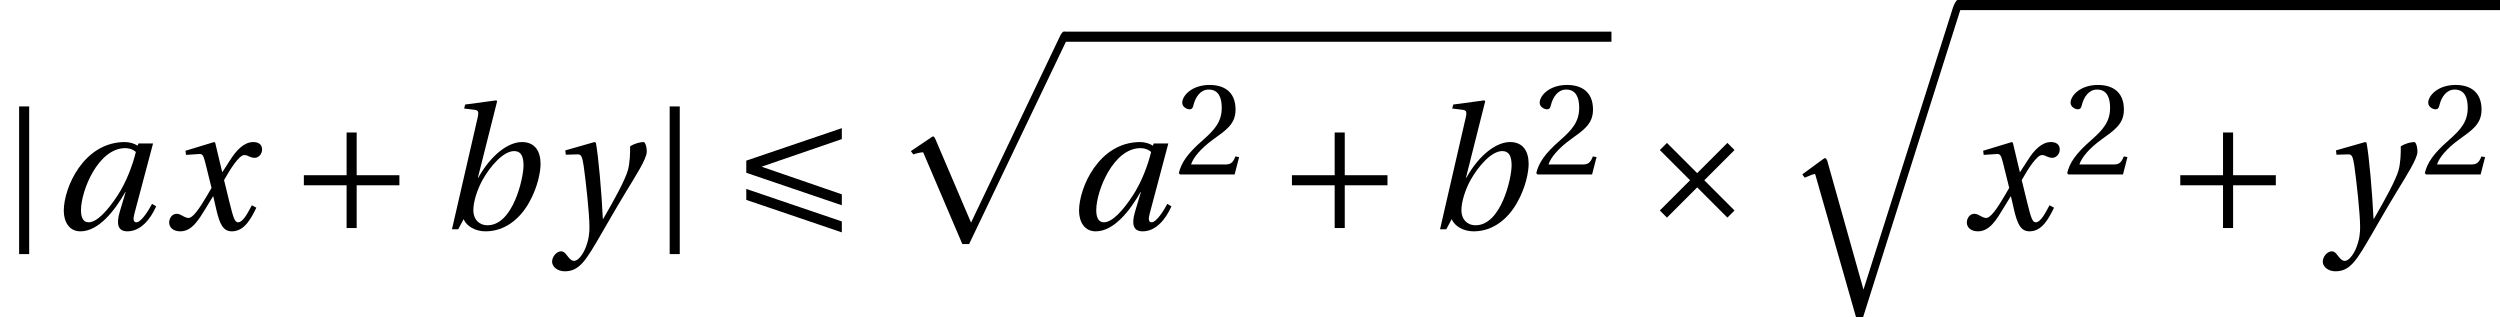 <?xml version='1.0' encoding='UTF-8'?>
<!-- This file was generated by dvisvgm 2.13.3 -->
<svg version='1.1' xmlns='http://www.w3.org/2000/svg' xmlns:xlink='http://www.w3.org/1999/xlink' width='143.893pt' height='18.246pt' viewBox='161.179 70.321 143.893 18.246'>
<defs>
<path id='g4-50' d='M4.849-1.32L4.569-1.37C4.36-.83 4.16-.76 3.76-.76H1.2C1.36-1.28 1.95-1.99 2.88-2.66C3.84-3.36 4.579-3.81 4.579-4.929C4.579-6.319 3.66-6.799 2.61-6.799C1.24-6.799 .53-5.969 .53-5.449C.53-5.109 .91-4.949 1.08-4.949C1.26-4.949 1.33-5.049 1.37-5.219C1.53-5.899 1.92-6.449 2.54-6.449C3.31-6.449 3.53-5.799 3.53-5.069C3.53-4 2.99-3.4 2.12-2.63C.89-1.56 .46-.88 .27-.1L.37 0H4.509L4.849-1.32Z'/>
<use id='g11-50' xlink:href='#g4-50' transform='scale(.758)'/>
<path id='g2-106' d='M1.1-7.069V1.43H1.68V-7.069H1.1Z'/>
<path id='g2-163' d='M1.86-4.969L1.45-4.559L3.19-2.82L1.45-1.08L1.86-.67L3.6-2.41L5.339-.67L5.749-1.08L4.01-2.82L5.749-4.559L5.339-4.969L3.6-3.23L1.86-4.969Z'/>
<path id='g2-197' d='M.85-3.11V-2.53H3.31V-.07H3.89V-2.53H6.349V-3.11H3.89V-5.569H3.31V-3.11H.85Z'/>
<path id='g2-201' d='M6.349-2.01L1.73-3.6L6.349-5.189V-5.819L.85-3.95V-3.25L6.349-1.38V-2.01ZM.85-2.32V-1.69L6.349 .18V-.45L.85-2.32Z'/>
<path id='g0-112' d='M2.64 5.59C2.599 5.51 2.579 5.45 2.509 5.45C2.479 5.45 2.469 5.46 2.369 5.53L1.234 6.293L1.375 6.483C1.536 6.423 1.817 6.363 1.917 6.363C1.937 6.363 1.947 6.373 1.947 6.373L4.195 11.642H4.587L10.167-.02C10.217-.13 10.237-.171 10.237-.201C10.237-.311 10.187-.582 10.036-.582C9.966-.582 9.876-.452 9.816-.321L4.697 10.408L2.64 5.59Z'/>
<path id='g0-113' d='M2.529 8.661C2.489 8.581 2.469 8.521 2.399 8.521C2.369 8.521 2.359 8.531 2.258 8.601L1.094 9.454L1.234 9.645C1.395 9.585 1.706 9.434 1.807 9.434C1.827 9.434 1.837 9.444 1.837 9.444L4.185 17.664H4.597L10.187 0C10.237-.151 10.237-.191 10.237-.201C10.237-.311 10.217-.582 10.036-.582C9.946-.582 9.806-.271 9.765-.141L4.617 16.088L2.529 8.661Z'/>
<path id='g9-97' d='M4.809-4.449C4.629-3.71 4.27-2.72 3.74-1.92C3.18-1.07 2.57-.4 2.09-.4C1.76-.4 1.65-.71 1.65-1.1C1.65-2.2 2.63-4.669 4.2-4.669C4.439-4.669 4.659-4.589 4.809-4.449ZM4.959-4.939L4.909-4.809C4.739-4.929 4.449-5.019 4.18-5.019C1.8-5.019 .66-2.39 .66-1.07C.66-.47 .94 .12 1.62 .12C2.69 .12 3.62-1.12 4.2-2.14H4.22L3.88-1C3.67-.29 3.78 .12 4.32 .12C5.079 .12 5.639-.56 5.979-1.32L5.739-1.46C5.559-1.11 5.119-.4 4.839-.4C4.639-.4 4.649-.63 4.739-.95L5.799-4.939H4.959Z'/>
<path id='g9-98' d='M4.939-3.67C4.939-2.95 4.34-.23 2.87-.23C2.36-.23 2.05-.59 2.05-1.09C2.05-1.57 2.26-2.26 2.58-2.84C3.03-3.64 3.78-4.499 4.4-4.499C4.769-4.499 4.939-4.24 4.939-3.67ZM3.42-7.369L3.37-7.419L1.58-7.179L1.52-6.949L2.09-6.879C2.34-6.849 2.38-6.779 2.29-6.389L.82 0H1.18L1.49-.58C1.67-.16 2.18 .12 2.75 .12C3.92 .12 4.769-.66 5.259-1.54C5.759-2.42 5.919-3.31 5.919-3.76C5.919-4.499 5.589-5.019 4.849-5.019C4.09-5.019 3.1-4.33 2.33-2.96H2.31L3.42-7.369Z'/>
<path id='g9-120' d='M5.069-1.38C4.829-.93 4.559-.4 4.28-.4C4.09-.4 4.01-.63 3.79-1.52L3.47-2.83C3.83-3.47 4.34-4.27 4.629-4.27C4.719-4.27 4.799-4.25 4.909-4.19C5.009-4.15 5.109-4.11 5.229-4.11C5.449-4.11 5.659-4.32 5.659-4.589C5.659-4.899 5.429-5.019 5.149-5.019C4.619-5.019 4.17-4.539 3.82-3.98L3.38-3.3H3.36L2.96-4.979L2.9-5.019L1.25-4.519L1.28-4.28L2.03-4.33C2.21-4.34 2.28-4.29 2.39-3.83L2.75-2.38L2.47-1.9C2.04-1.17 1.67-.65 1.43-.65C1.33-.65 1.23-.69 1.14-.74C1.04-.79 .91-.89 .74-.89C.48-.89 .31-.63 .31-.39C.31-.1 .55 .12 .95 .12C1.63 .12 2.02-.56 2.43-1.23L2.83-1.89H2.85L3.03-1.11C3.22-.31 3.41 .12 3.92 .12C4.649 .12 5.029-.63 5.329-1.24L5.069-1.38Z'/>
<path id='g9-121' d='M.71-4.539L.74-4.29L1.42-4.31C1.64-4.32 1.69-4.15 1.77-3.63C1.88-2.85 2.1-.93 2.1-.13C2.1 .17 2.08 .58 1.86 1.11C1.68 1.53 1.42 1.82 1.22 1.82C1.07 1.82 .96 1.71 .81 1.51C.69 1.35 .61 1.27 .46 1.27C.2 1.28-.05 1.58-.05 1.87C-.05 2.14 .24 2.42 .68 2.42C1.53 2.42 1.9 1.79 2.78 .27C2.98-.07 3.58-1.13 4.2-2.15C4.769-3.09 5.399-4.06 5.399-4.459C5.399-4.809 5.289-5.019 5.219-5.019C5.029-5.019 4.689-4.939 4.439-4.769C4.449-4.419 4.429-3.81 4.31-3.39C4.15-2.83 3.56-1.75 2.9-.61H2.87C2.8-2.14 2.61-4.25 2.47-4.979L2.39-5.019L.71-4.539Z'/>
</defs>
<g id='page1'>
<use x='161.179' y='83.516' xlink:href='#g2-106'/>
<use x='164.19' y='83.516' xlink:href='#g9-97'/>
<use x='170.605' y='83.516' xlink:href='#g9-120'/>
<use x='177.818' y='83.516' xlink:href='#g2-197'/>
<use x='186.373' y='83.516' xlink:href='#g9-98'/>
<use x='193.006' y='83.516' xlink:href='#g9-121'/>
<use x='198.624' y='83.516' xlink:href='#g2-106'/>
<use x='203.283' y='83.516' xlink:href='#g2-201'/>
<use x='212.372' y='72.725' xlink:href='#g0-112'/>
<rect x='222.408' y='72.142' height='.582' width='31.522'/>
<use x='222.626' y='83.516' xlink:href='#g9-97'/>
<use x='228.823' y='80.364' xlink:href='#g11-50'/>
<use x='234.689' y='83.516' xlink:href='#g2-197'/>
<use x='243.244' y='83.516' xlink:href='#g9-98'/>
<use x='249.397' y='80.364' xlink:href='#g11-50'/>
<use x='255.264' y='83.516' xlink:href='#g2-163'/>
<use x='263.819' y='70.903' xlink:href='#g0-113'/>
<rect x='273.855' y='70.321' height='.582' width='31.217'/>
<use x='274.074' y='83.516' xlink:href='#g9-120'/>
<use x='279.954' y='80.364' xlink:href='#g11-50'/>
<use x='285.82' y='83.516' xlink:href='#g2-197'/>
<use x='294.921' y='83.516' xlink:href='#g9-121'/>
<use x='300.539' y='80.364' xlink:href='#g11-50'/>
</g>
</svg><!--Rendered by QuickLaTeX.com-->